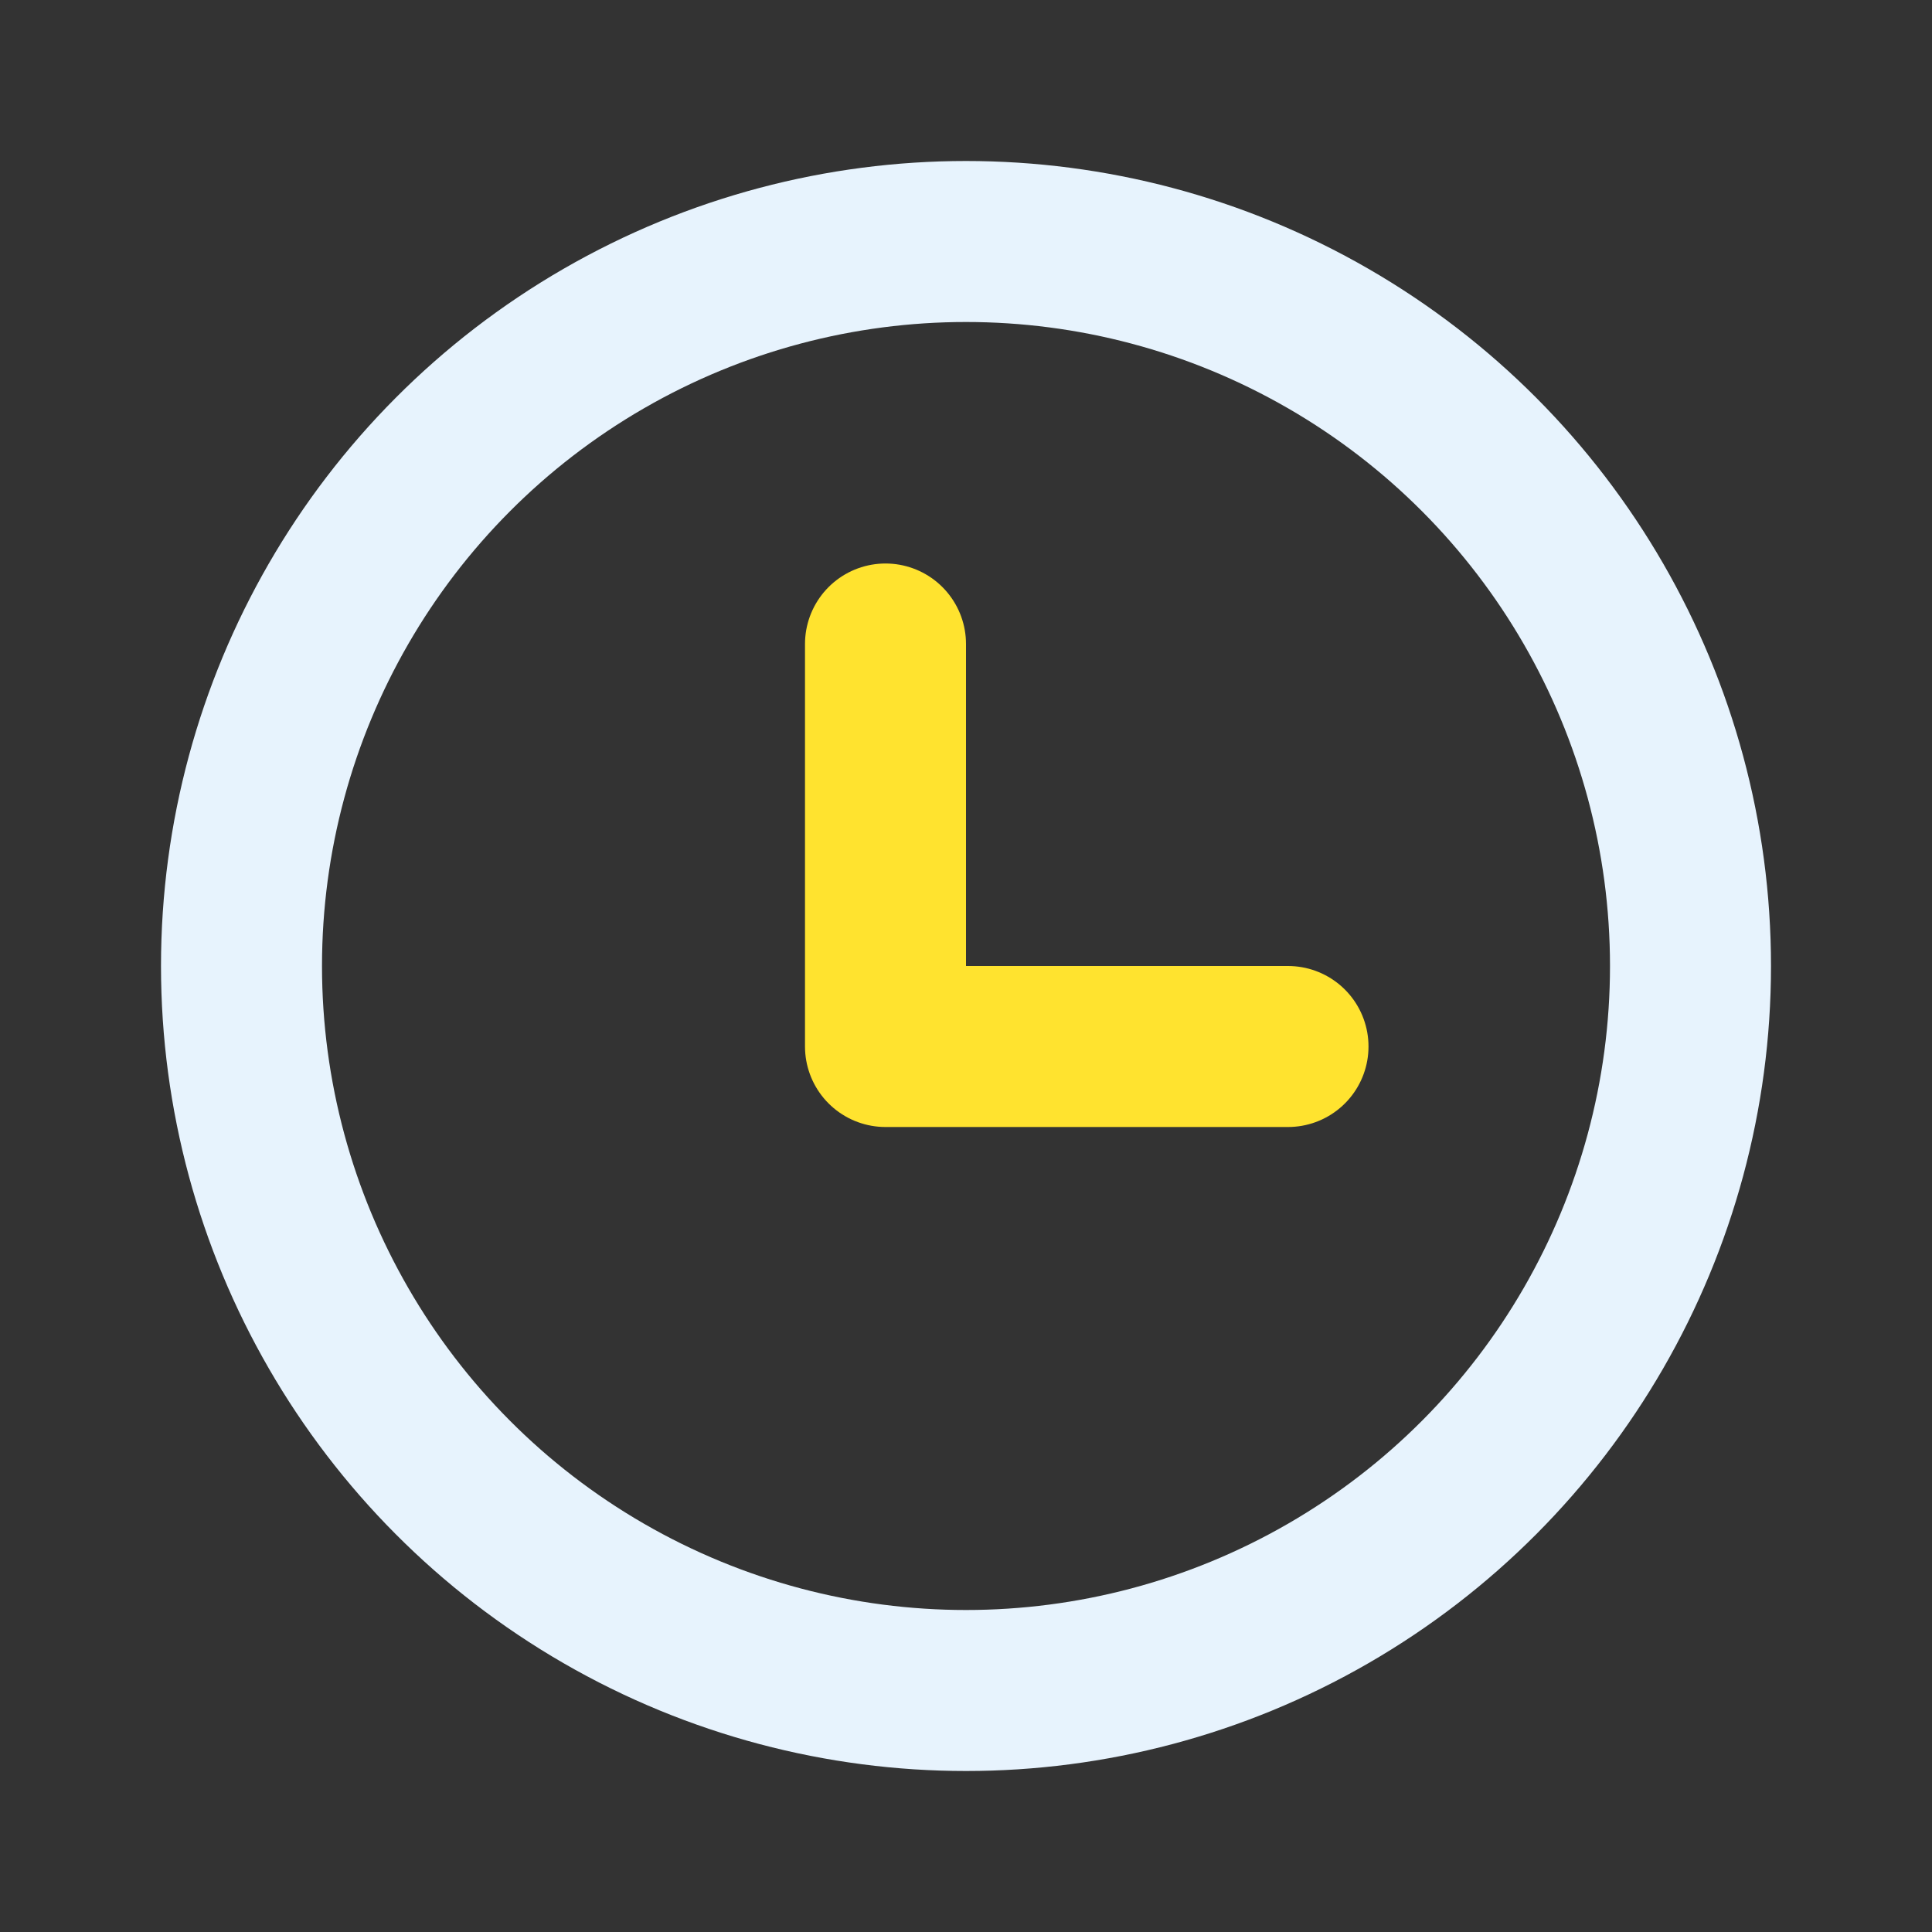 <svg width="24" height="24" viewBox="0 0 24 24" fill="none" xmlns="http://www.w3.org/2000/svg">
<rect x="0" y="0" width="24" height="24" fill="#333333" stroke="none"/>
<circle cx="12" cy="12" r="9" stroke="#E7F3FD" stroke-width="2" stroke-linecap="round" stroke-linejoin="round"/>
<path d="M11 8V13H16" stroke="#FFE32F" stroke-width="2" stroke-linecap="round" stroke-linejoin="round"/>
</svg>
